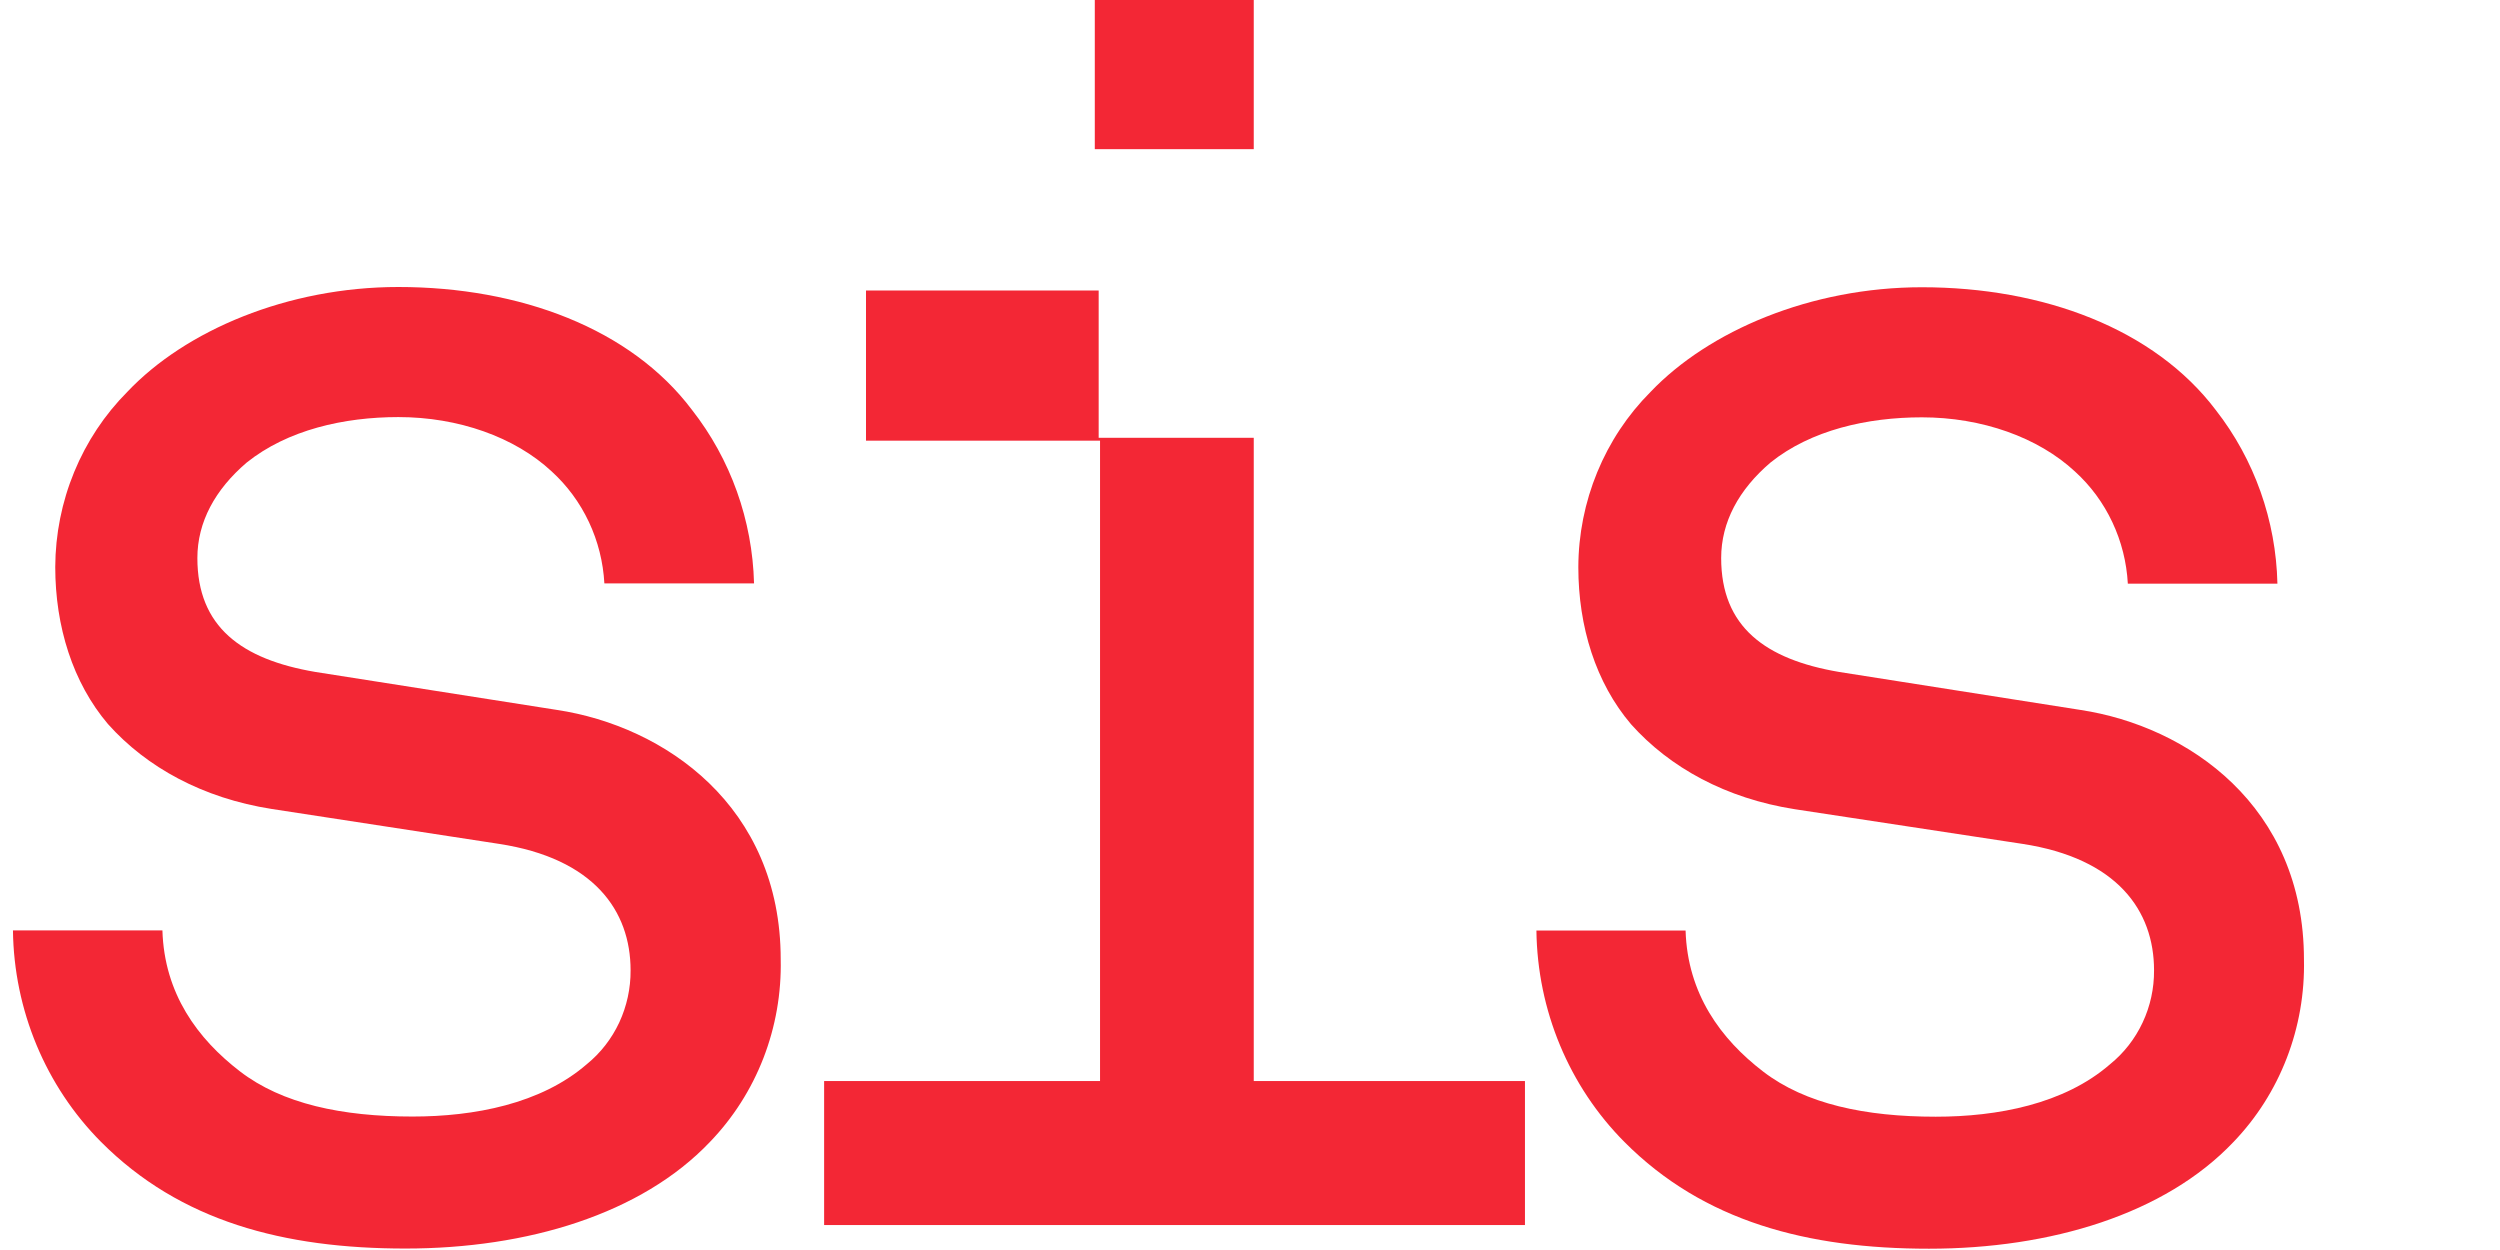 <svg width="60" height="30" viewBox="0 0 60 30" fill="none" xmlns="http://www.w3.org/2000/svg">
<g clip-path="url(#clip0_239_1765)">
<path d="M13.366 17.038L7.57 16.127C5.794 15.825 4.737 15.043 4.737 13.394C4.737 12.529 5.162 11.749 5.921 11.101C6.902 10.316 8.255 10.01 9.561 10.01C11 10.01 12.353 10.488 13.239 11.313C13.613 11.654 13.917 12.066 14.134 12.528C14.351 12.989 14.477 13.49 14.505 14.002H18.097C18.058 12.484 17.535 11.021 16.608 9.838C15.141 7.886 12.478 6.888 9.561 6.888C6.902 6.888 4.449 7.931 3.057 9.403C2.512 9.951 2.078 10.605 1.781 11.327C1.484 12.048 1.329 12.823 1.326 13.607C1.326 15.036 1.746 16.381 2.591 17.377C3.522 18.42 4.873 19.157 6.52 19.415L11.97 20.252C14.254 20.6 15.134 21.858 15.134 23.287C15.137 23.72 15.044 24.147 14.863 24.538C14.681 24.928 14.415 25.271 14.084 25.54C12.982 26.495 11.38 26.797 9.9 26.797C8.208 26.797 6.773 26.493 5.759 25.713C4.745 24.934 3.942 23.849 3.898 22.329H0.311C0.334 24.241 1.094 26.066 2.424 27.405C4.326 29.315 6.816 29.965 9.733 29.965C12.649 29.965 15.393 29.14 17.04 27.405C17.595 26.829 18.031 26.145 18.323 25.392C18.614 24.64 18.755 23.835 18.737 23.025C18.737 19.339 15.945 17.428 13.366 17.038Z" fill="#F32735"/>
<path d="M30.09 10.507H26.368V6.972H20.784V10.576H26.401V25.945H19.779V29.401H36.599V25.945H30.09V10.576V10.507Z" fill="#F32735"/>
<path d="M49.929 17.038L44.139 16.127C42.365 15.825 41.308 15.043 41.308 13.394C41.308 12.529 41.732 11.749 42.492 11.101C43.465 10.32 44.816 10.016 46.125 10.016C47.562 10.016 48.916 10.494 49.802 11.319C50.176 11.659 50.48 12.072 50.697 12.534C50.914 12.995 51.04 13.496 51.068 14.008H54.658C54.624 12.491 54.105 11.028 53.181 9.844C51.705 7.891 49.041 6.894 46.125 6.894C43.465 6.894 41.012 7.937 39.611 9.408C39.065 9.956 38.631 10.61 38.334 11.332C38.037 12.053 37.882 12.829 37.88 13.612C37.88 15.041 38.298 16.387 39.145 17.382C40.076 18.425 41.427 19.163 43.074 19.421L48.533 20.252C50.817 20.6 51.697 21.857 51.697 23.287C51.7 23.721 51.607 24.15 51.423 24.541C51.24 24.932 50.972 25.275 50.64 25.543C49.54 26.499 47.938 26.801 46.458 26.801C44.764 26.801 43.331 26.497 42.315 25.717C41.299 24.938 40.5 23.852 40.454 22.333H36.874C36.897 24.245 37.656 26.07 38.987 27.408C40.889 29.319 43.379 29.969 46.296 29.969C49.212 29.969 51.956 29.143 53.603 27.408C54.157 26.832 54.592 26.147 54.882 25.395C55.173 24.642 55.313 23.838 55.295 23.029C55.295 19.339 52.505 17.428 49.929 17.038Z" fill="#F32735"/>
<path d="M30.09 -0.002H26.275V3.58H30.09V-0.002Z" fill="#F32735"/>
</g>
<defs>
<clipPath id="clip0_239_1765">
<rect width="59" height="30" fill="white" transform="translate(0.311 -0.002)"/>
</clipPath>
</defs>
</svg>

